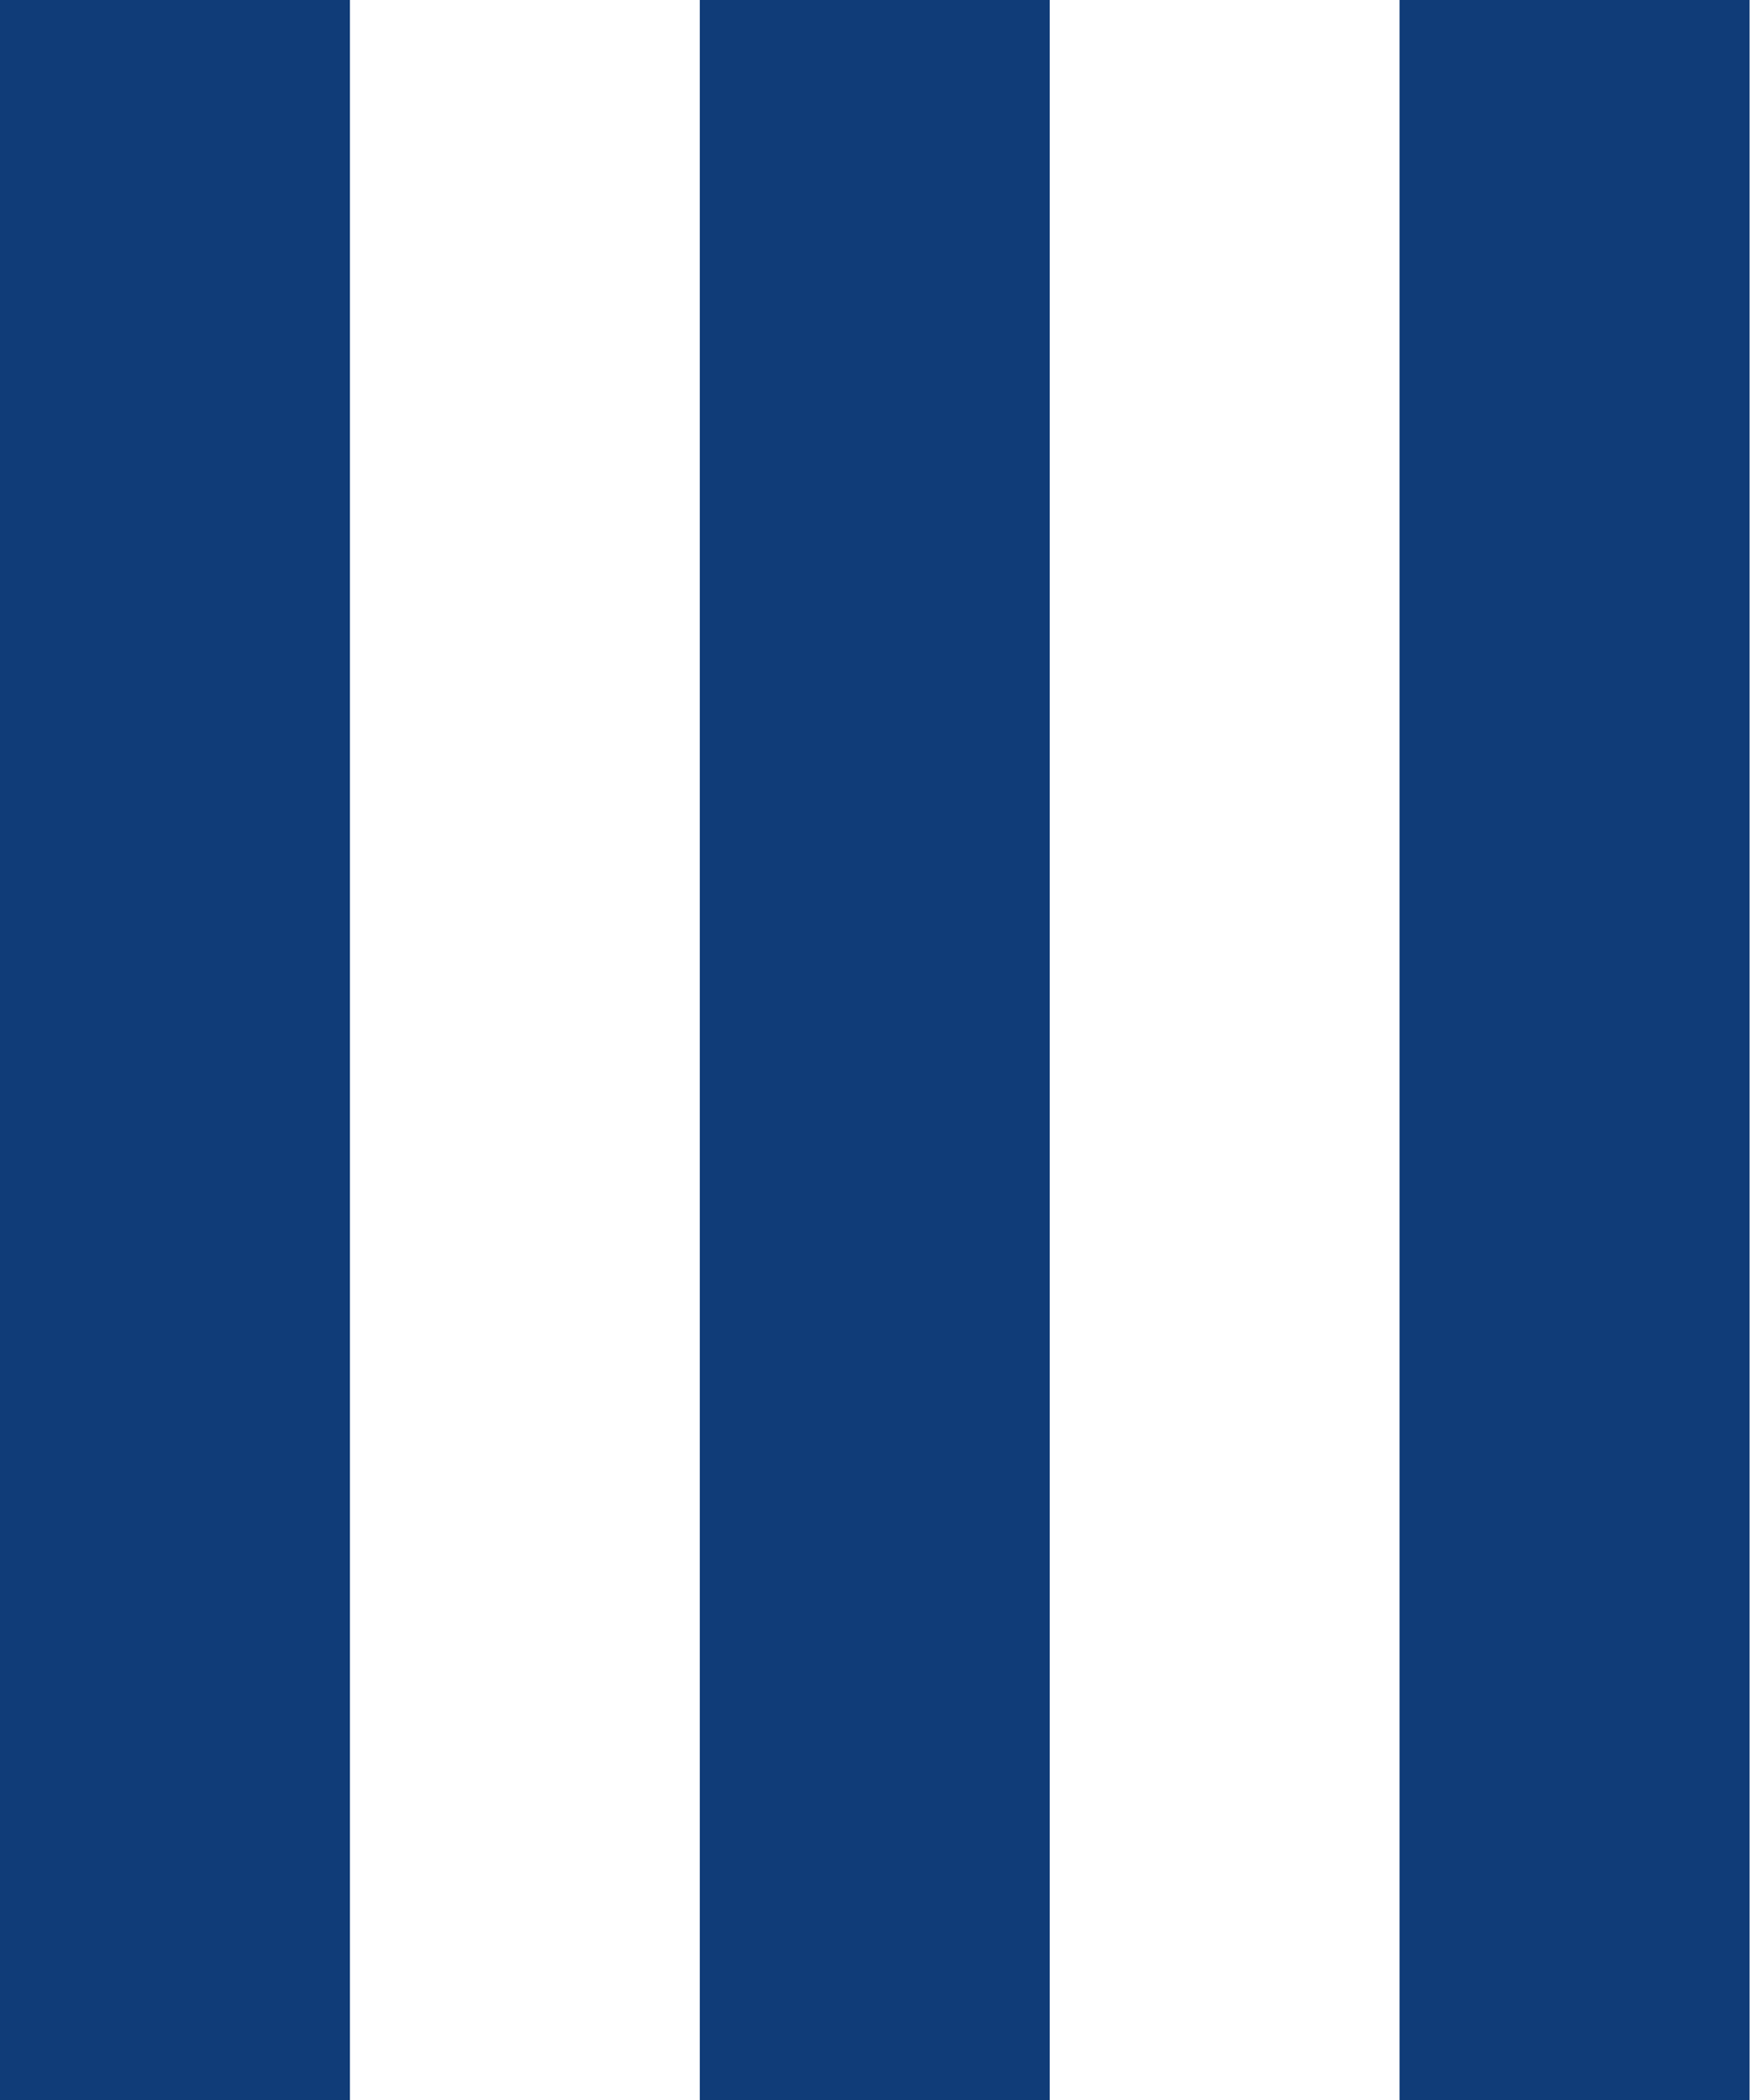 <svg width="40.08px" height="48px" viewBox="0 0 40.08 48" fill="none" xmlns="http://www.w3.org/2000/svg"><g id="Geometric Pattern/Pattern 77"><rect id="Rectangle" y="48" width="48" height="8" transform="rotate(-90 0 48)" fill="#103C78"/><rect id="Rectangle_2" x="16" y="48" width="48" height="8" transform="rotate(-90 16 48)" fill="#103C78"/><rect id="Rectangle_3" x="32" y="48" width="48" height="8" transform="rotate(-90 32 48)" fill="#103C78"/></g></svg>